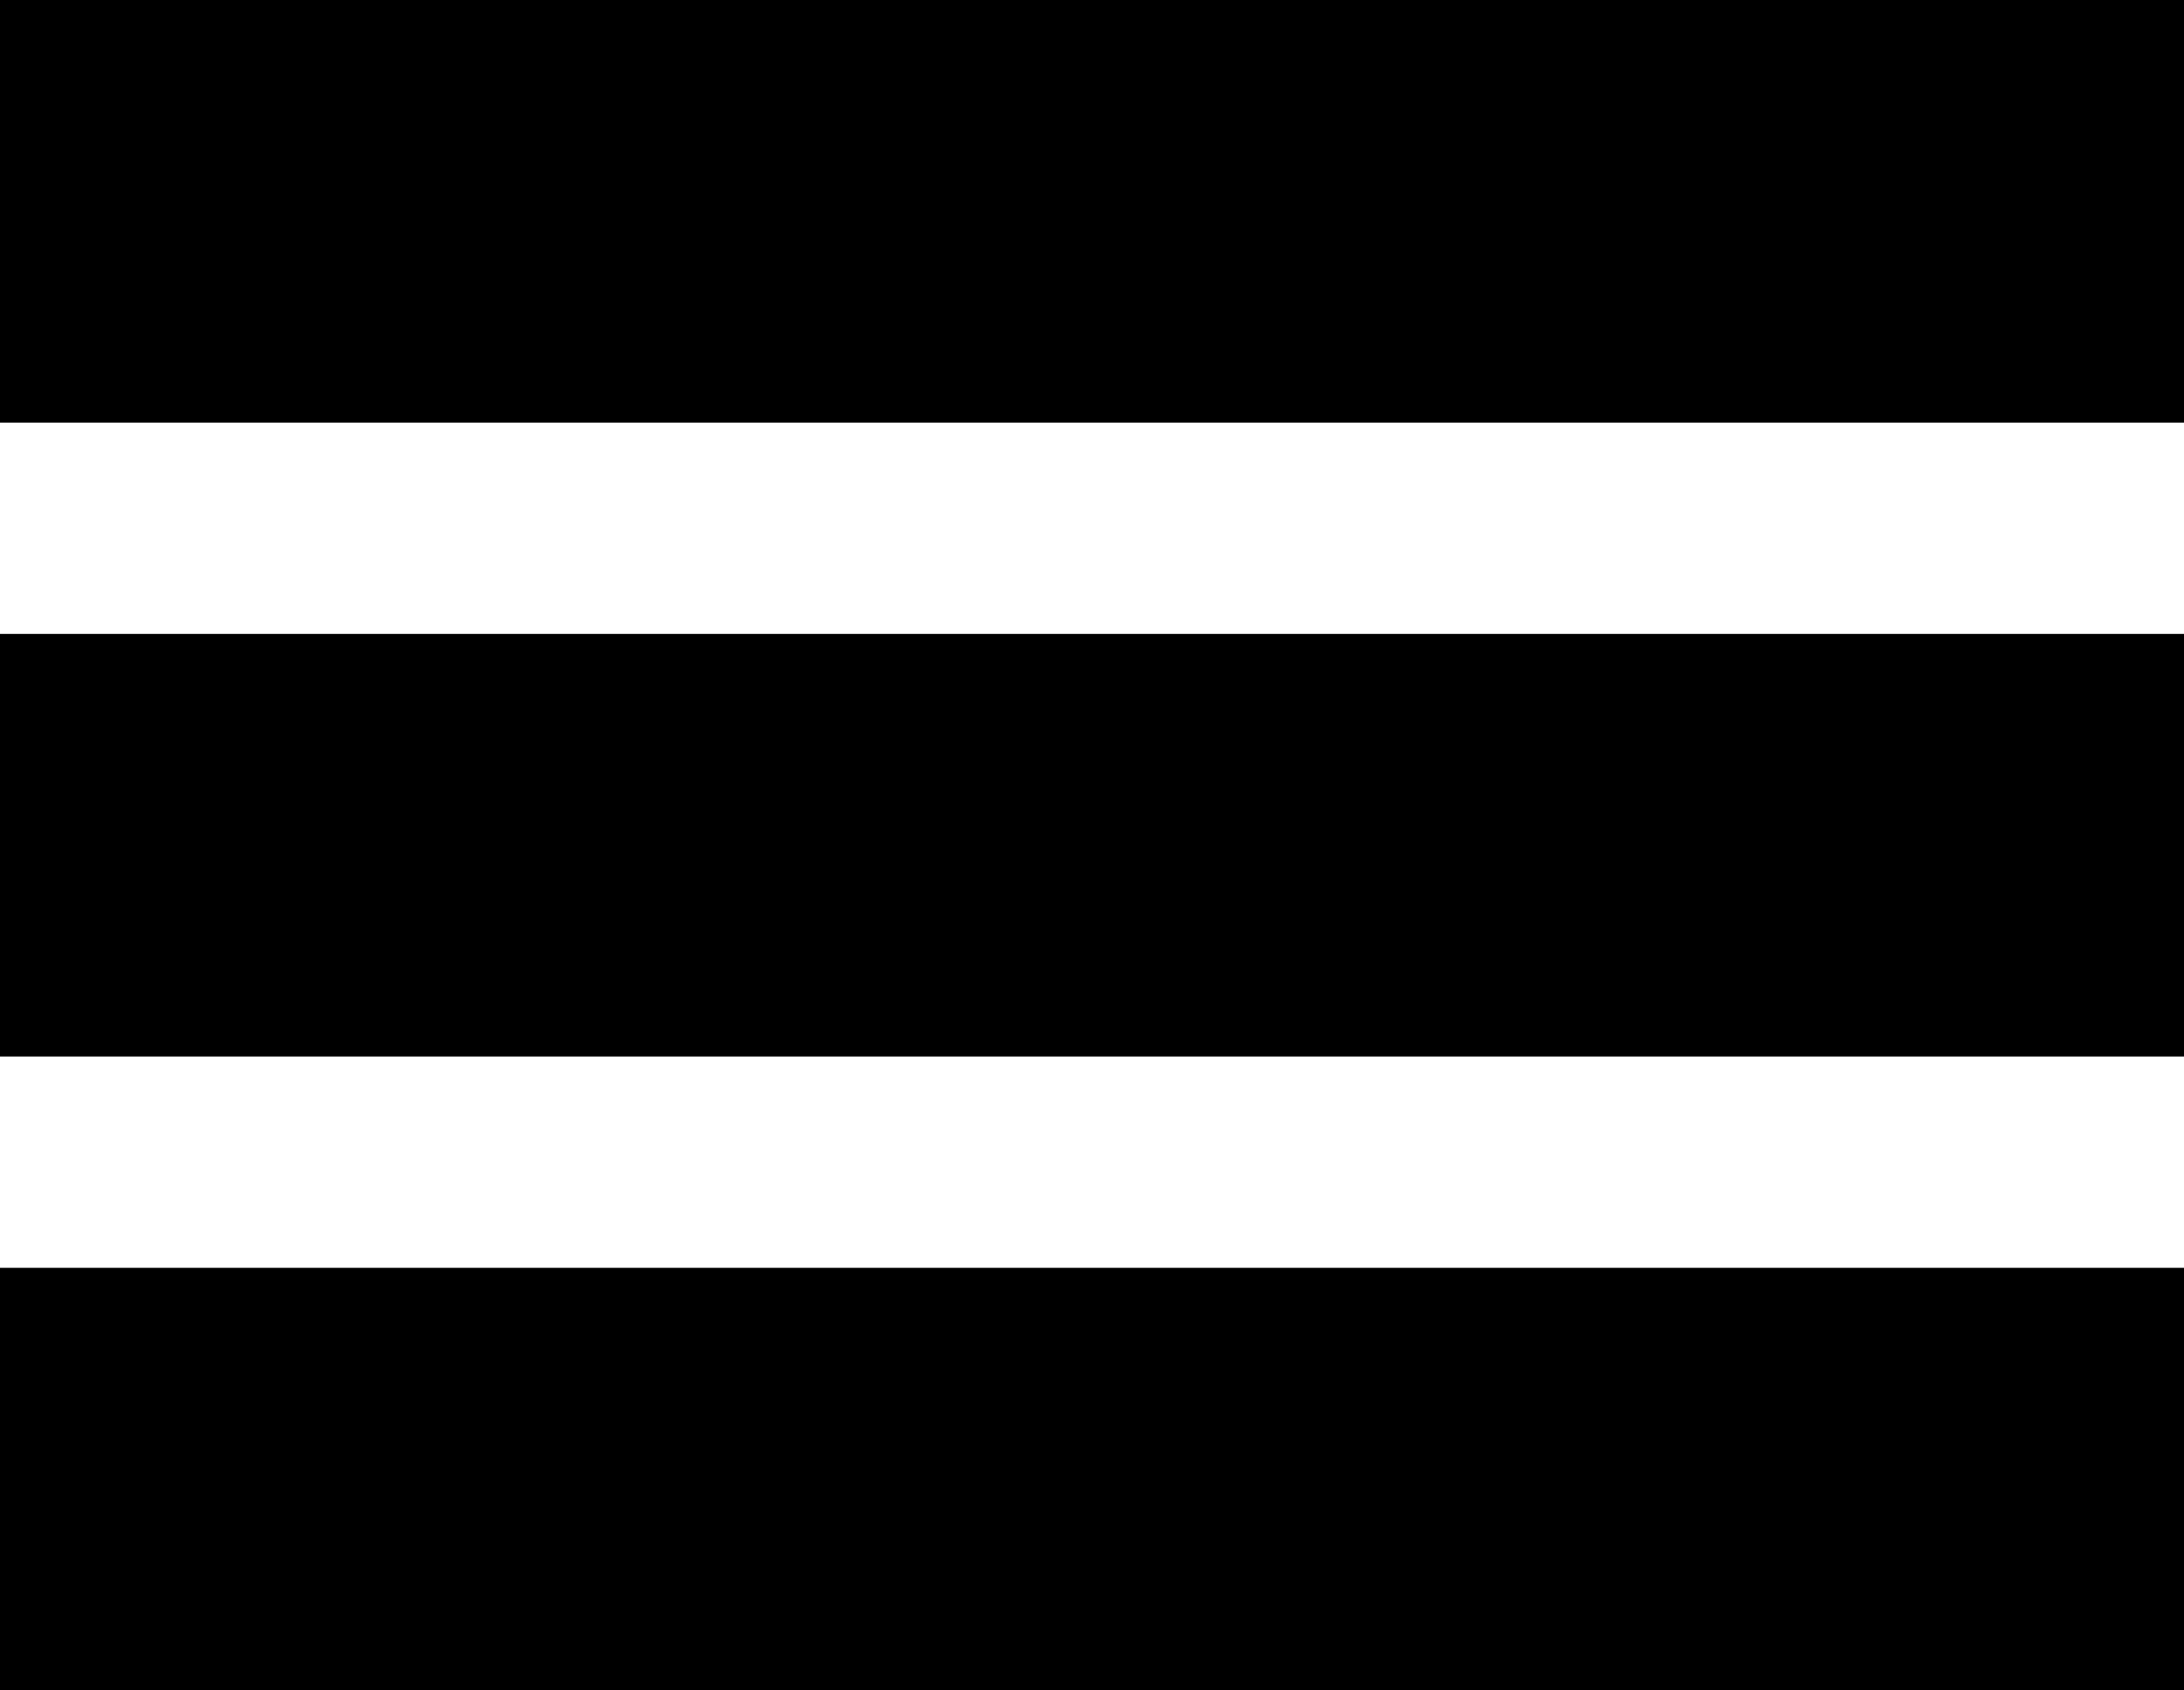 <svg width="31" height="24" viewBox="0 0 31 24" fill="none" xmlns="http://www.w3.org/2000/svg">
<line x1="31" y1="3" x2="-2.0847e-07" y2="3" stroke="black" stroke-width="6"/>
<line x1="31" y1="12" x2="-2.0847e-07" y2="12" stroke="black" stroke-width="6"/>
<line x1="31" y1="21" x2="-2.0847e-07" y2="21" stroke="black" stroke-width="6"/>
</svg>
